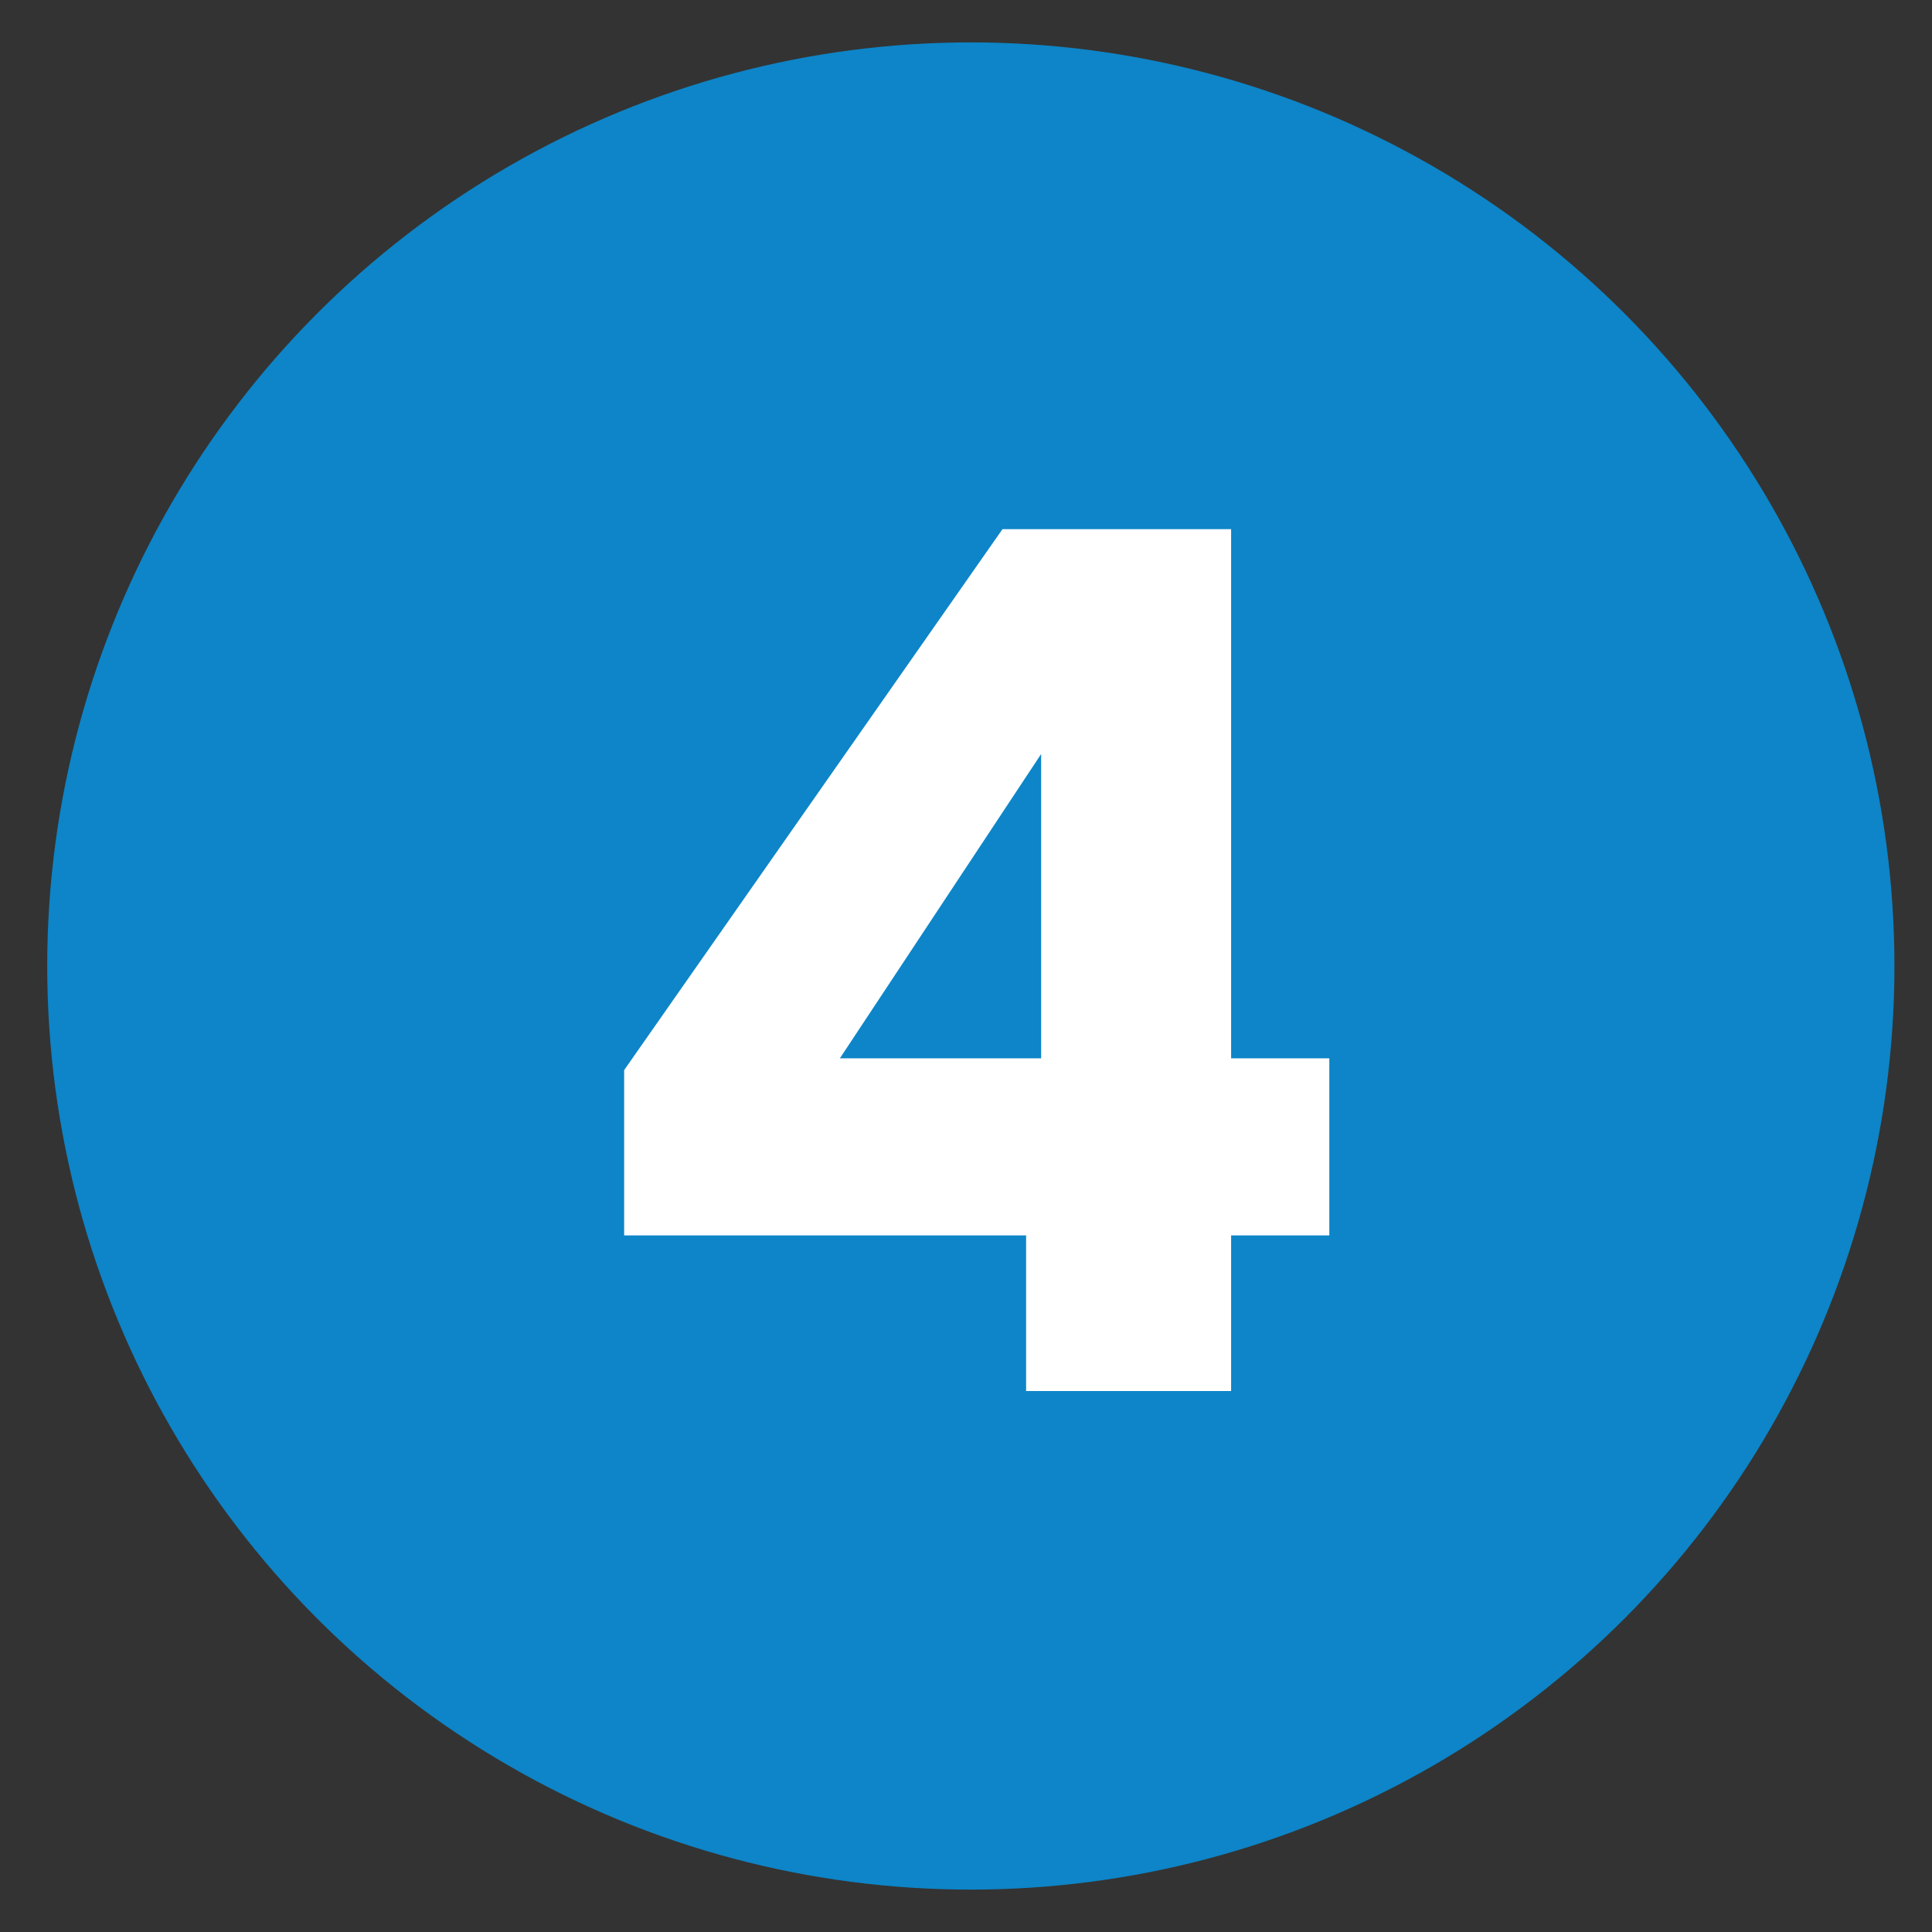 <svg xmlns="http://www.w3.org/2000/svg" id="Layer_1" version="1.1" viewBox="0 0 36 36"><rect x="0" y="0" width="36" height="36" fill="#333333" stroke="none"/><defs><style> .st0 { fill: #0d85c8; } .st1 { isolation: isolate; } .st2 { fill: #fff; } </style></defs><circle class="st0" cx="18.09" cy="18" r="17.21"></circle><g class="st1"><g class="st1"><path class="st2" d="M11.63,23.02v-3.08l7.05-10.08h4.26v9.86h1.83v3.3h-1.83v2.9h-3.82v-2.9h-7.5ZM19.4,14.05l-3.75,5.67h3.75v-5.67Z"></path></g></g></svg>